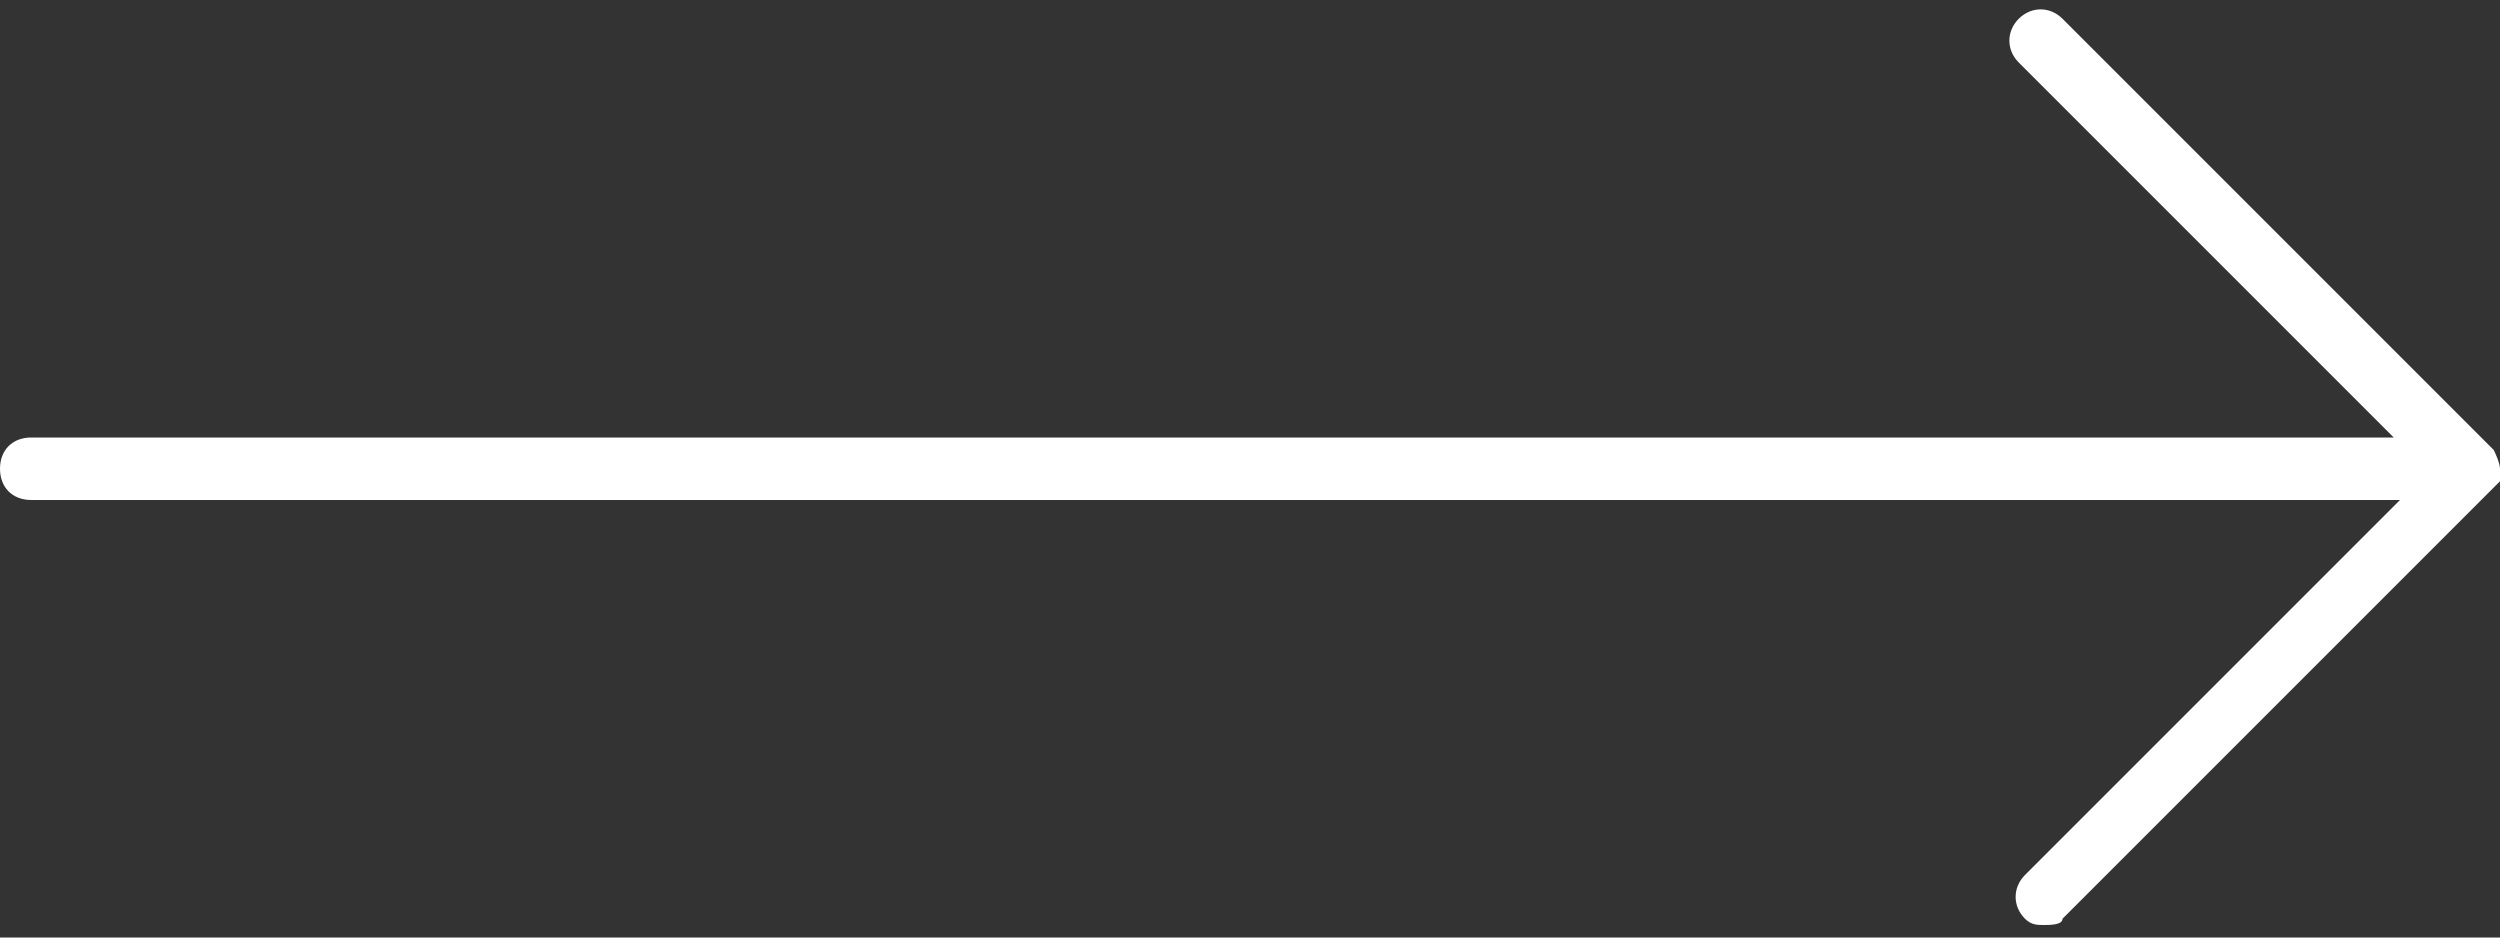 <?xml version="1.0" encoding="utf-8"?>
<!-- Generator: Adobe Illustrator 24.0.2, SVG Export Plug-In . SVG Version: 6.00 Build 0)  -->
<svg version="1.1" id="Warstwa_1" xmlns="http://www.w3.org/2000/svg" xmlns:xlink="http://www.w3.org/1999/xlink" x="0px" y="0px"
	 viewBox="0 0 40 15" style="enable-background:new 0 0 40 15;" xml:space="preserve">
<rect x="0" y="0" width="40" height="15" fill="#333333" stroke="none"/>
<style type="text/css">
	.st0{fill:#FFFFFF;}
</style>
<path class="st0" d="M40,7.7c0-0.1,0-0.1,0-0.2c0,0,0,0,0,0c0,0,0,0,0,0c0-0.1-0.1-0.3-0.1-0.3L33,0.3c-0.2-0.2-0.5-0.2-0.7,0
	c-0.2,0.2-0.2,0.5,0,0.7l6,6H0.5C0.2,7,0,7.2,0,7.5S0.2,8,0.5,8h37.9l-6,6c-0.2,0.2-0.2,0.5,0,0.7c0.1,0.1,0.2,0.1,0.3,0.1
	s0.3,0,0.3-0.1l6.8-6.8C39.9,7.8,39.9,7.8,40,7.7C40,7.7,40,7.7,40,7.7C40,7.7,40,7.7,40,7.7z"/>
</svg>

